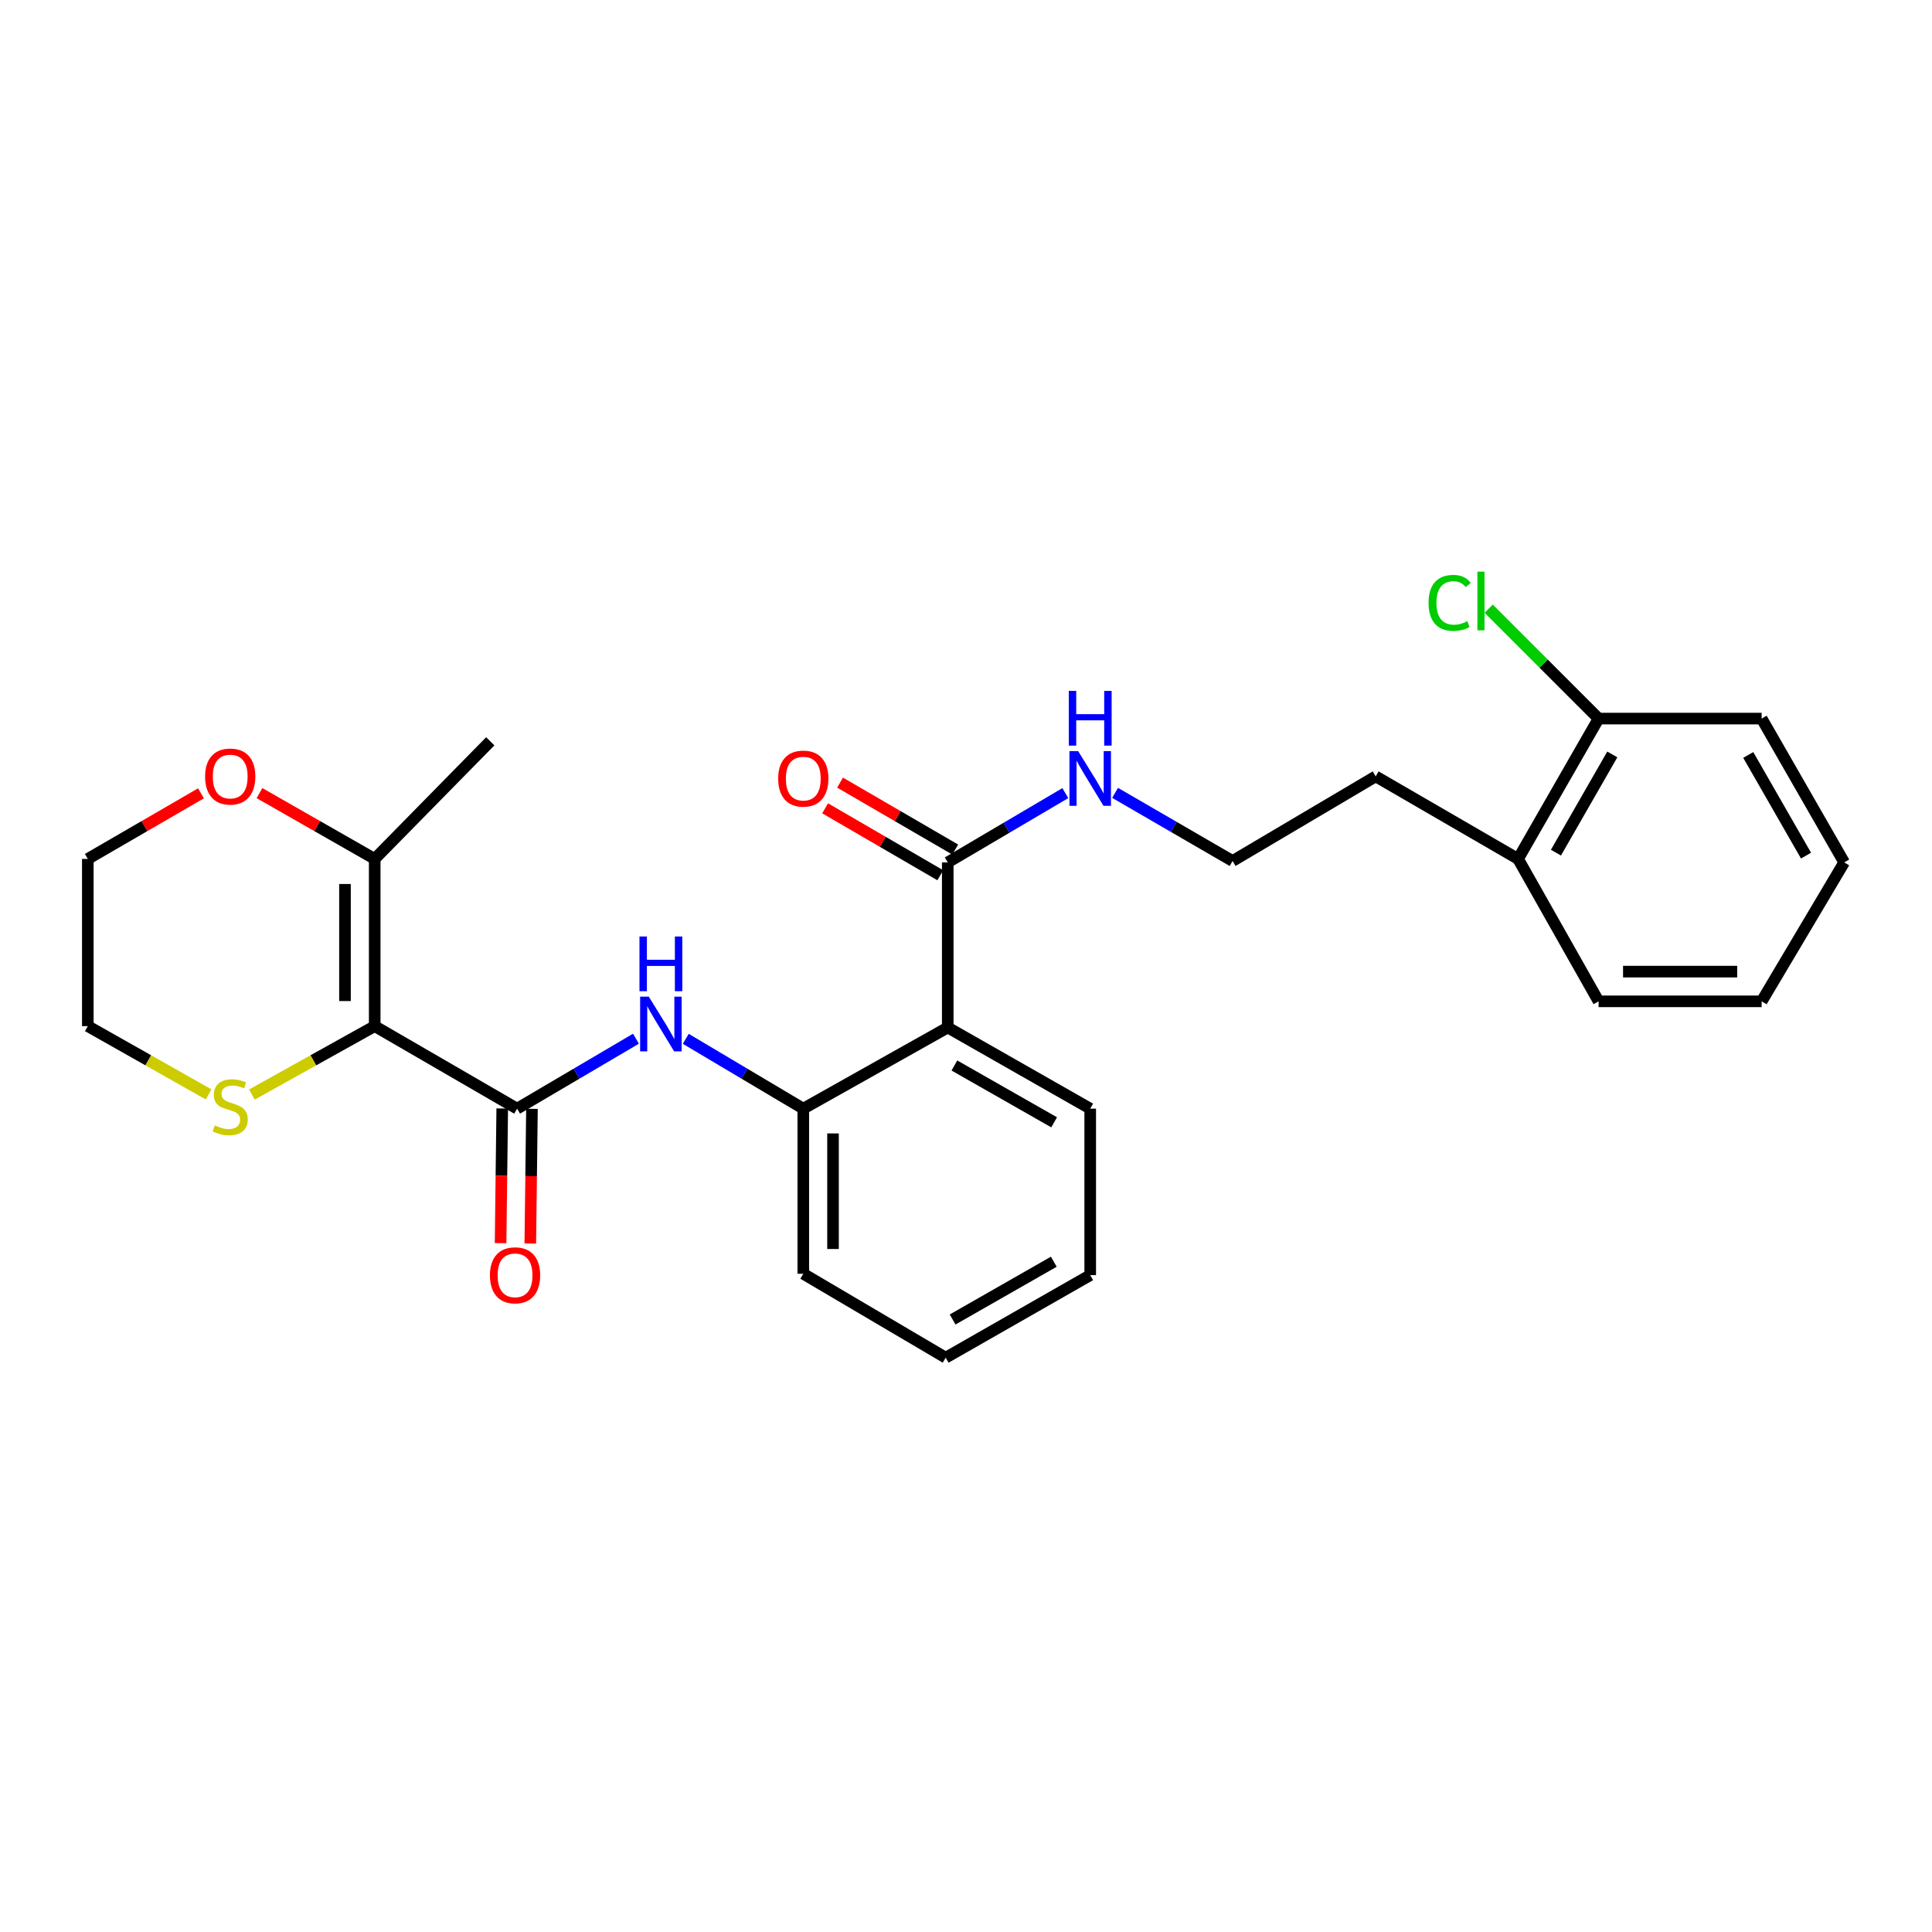 <?xml version='1.0' encoding='iso-8859-1'?>
<svg version='1.1' baseProfile='full'
              xmlns='http://www.w3.org/2000/svg'
                      xmlns:rdkit='http://www.rdkit.org/xml'
                      xmlns:xlink='http://www.w3.org/1999/xlink'
                  xml:space='preserve'
width='1000px' height='1000px' viewBox='0 0 1000 1000'>
<!-- END OF HEADER -->
<rect style='opacity:1.0;fill:#FFFFFF;stroke:none' width='1000' height='1000' x='0' y='0'> </rect>
<path class='bond-0' d='M 193.947,531.123 L 267.65,573.842' style='fill:none;fill-rule:evenodd;stroke:#000000;stroke-width:6px;stroke-linecap:butt;stroke-linejoin:miter;stroke-opacity:1' />
<path class='bond-4' d='M 193.947,531.123 L 193.947,444.582' style='fill:none;fill-rule:evenodd;stroke:#000000;stroke-width:6px;stroke-linecap:butt;stroke-linejoin:miter;stroke-opacity:1' />
<path class='bond-4' d='M 178.562,518.142 L 178.562,457.563' style='fill:none;fill-rule:evenodd;stroke:#000000;stroke-width:6px;stroke-linecap:butt;stroke-linejoin:miter;stroke-opacity:1' />
<path class='bond-6' d='M 193.947,531.123 L 162.162,548.828' style='fill:none;fill-rule:evenodd;stroke:#000000;stroke-width:6px;stroke-linecap:butt;stroke-linejoin:miter;stroke-opacity:1' />
<path class='bond-6' d='M 162.162,548.828 L 130.378,566.533' style='fill:none;fill-rule:evenodd;stroke:#CCCC00;stroke-width:6px;stroke-linecap:butt;stroke-linejoin:miter;stroke-opacity:1' />
<path class='bond-2' d='M 267.65,573.842 L 298.411,555.736' style='fill:none;fill-rule:evenodd;stroke:#000000;stroke-width:6px;stroke-linecap:butt;stroke-linejoin:miter;stroke-opacity:1' />
<path class='bond-2' d='M 298.411,555.736 L 329.173,537.63' style='fill:none;fill-rule:evenodd;stroke:#0000FF;stroke-width:6px;stroke-linecap:butt;stroke-linejoin:miter;stroke-opacity:1' />
<path class='bond-7' d='M 259.958,573.748 L 259.53,608.598' style='fill:none;fill-rule:evenodd;stroke:#000000;stroke-width:6px;stroke-linecap:butt;stroke-linejoin:miter;stroke-opacity:1' />
<path class='bond-7' d='M 259.53,608.598 L 259.101,643.447' style='fill:none;fill-rule:evenodd;stroke:#FF0000;stroke-width:6px;stroke-linecap:butt;stroke-linejoin:miter;stroke-opacity:1' />
<path class='bond-7' d='M 275.342,573.937 L 274.914,608.787' style='fill:none;fill-rule:evenodd;stroke:#000000;stroke-width:6px;stroke-linecap:butt;stroke-linejoin:miter;stroke-opacity:1' />
<path class='bond-7' d='M 274.914,608.787 L 274.485,643.636' style='fill:none;fill-rule:evenodd;stroke:#FF0000;stroke-width:6px;stroke-linecap:butt;stroke-linejoin:miter;stroke-opacity:1' />
<path class='bond-1' d='M 490.555,531.832 L 415.783,573.842' style='fill:none;fill-rule:evenodd;stroke:#000000;stroke-width:6px;stroke-linecap:butt;stroke-linejoin:miter;stroke-opacity:1' />
<path class='bond-5' d='M 490.555,531.832 L 490.555,446.377' style='fill:none;fill-rule:evenodd;stroke:#000000;stroke-width:6px;stroke-linecap:butt;stroke-linejoin:miter;stroke-opacity:1' />
<path class='bond-14' d='M 490.555,531.832 L 564.293,573.842' style='fill:none;fill-rule:evenodd;stroke:#000000;stroke-width:6px;stroke-linecap:butt;stroke-linejoin:miter;stroke-opacity:1' />
<path class='bond-14' d='M 494,551.502 L 545.616,580.909' style='fill:none;fill-rule:evenodd;stroke:#000000;stroke-width:6px;stroke-linecap:butt;stroke-linejoin:miter;stroke-opacity:1' />
<path class='bond-3' d='M 354.955,537.694 L 385.369,555.768' style='fill:none;fill-rule:evenodd;stroke:#0000FF;stroke-width:6px;stroke-linecap:butt;stroke-linejoin:miter;stroke-opacity:1' />
<path class='bond-3' d='M 385.369,555.768 L 415.783,573.842' style='fill:none;fill-rule:evenodd;stroke:#000000;stroke-width:6px;stroke-linecap:butt;stroke-linejoin:miter;stroke-opacity:1' />
<path class='bond-17' d='M 415.783,573.842 L 415.783,659.298' style='fill:none;fill-rule:evenodd;stroke:#000000;stroke-width:6px;stroke-linecap:butt;stroke-linejoin:miter;stroke-opacity:1' />
<path class='bond-17' d='M 431.169,586.661 L 431.169,646.48' style='fill:none;fill-rule:evenodd;stroke:#000000;stroke-width:6px;stroke-linecap:butt;stroke-linejoin:miter;stroke-opacity:1' />
<path class='bond-8' d='M 193.947,444.582 L 164.129,427.546' style='fill:none;fill-rule:evenodd;stroke:#000000;stroke-width:6px;stroke-linecap:butt;stroke-linejoin:miter;stroke-opacity:1' />
<path class='bond-8' d='M 164.129,427.546 L 134.311,410.511' style='fill:none;fill-rule:evenodd;stroke:#FF0000;stroke-width:6px;stroke-linecap:butt;stroke-linejoin:miter;stroke-opacity:1' />
<path class='bond-16' d='M 193.947,444.582 L 253.761,383.699' style='fill:none;fill-rule:evenodd;stroke:#000000;stroke-width:6px;stroke-linecap:butt;stroke-linejoin:miter;stroke-opacity:1' />
<path class='bond-9' d='M 494.421,439.726 L 464.616,422.404' style='fill:none;fill-rule:evenodd;stroke:#000000;stroke-width:6px;stroke-linecap:butt;stroke-linejoin:miter;stroke-opacity:1' />
<path class='bond-9' d='M 464.616,422.404 L 434.811,405.083' style='fill:none;fill-rule:evenodd;stroke:#FF0000;stroke-width:6px;stroke-linecap:butt;stroke-linejoin:miter;stroke-opacity:1' />
<path class='bond-9' d='M 486.69,453.028 L 456.885,435.706' style='fill:none;fill-rule:evenodd;stroke:#000000;stroke-width:6px;stroke-linecap:butt;stroke-linejoin:miter;stroke-opacity:1' />
<path class='bond-9' d='M 456.885,435.706 L 427.08,418.385' style='fill:none;fill-rule:evenodd;stroke:#FF0000;stroke-width:6px;stroke-linecap:butt;stroke-linejoin:miter;stroke-opacity:1' />
<path class='bond-11' d='M 490.555,446.377 L 520.984,428.444' style='fill:none;fill-rule:evenodd;stroke:#000000;stroke-width:6px;stroke-linecap:butt;stroke-linejoin:miter;stroke-opacity:1' />
<path class='bond-11' d='M 520.984,428.444 L 551.413,410.512' style='fill:none;fill-rule:evenodd;stroke:#0000FF;stroke-width:6px;stroke-linecap:butt;stroke-linejoin:miter;stroke-opacity:1' />
<path class='bond-18' d='M 107.961,566.454 L 76.708,548.788' style='fill:none;fill-rule:evenodd;stroke:#CCCC00;stroke-width:6px;stroke-linecap:butt;stroke-linejoin:miter;stroke-opacity:1' />
<path class='bond-18' d='M 76.708,548.788 L 45.455,531.123' style='fill:none;fill-rule:evenodd;stroke:#000000;stroke-width:6px;stroke-linecap:butt;stroke-linejoin:miter;stroke-opacity:1' />
<path class='bond-27' d='M 104.028,410.625 L 74.741,427.603' style='fill:none;fill-rule:evenodd;stroke:#FF0000;stroke-width:6px;stroke-linecap:butt;stroke-linejoin:miter;stroke-opacity:1' />
<path class='bond-27' d='M 74.741,427.603 L 45.455,444.582' style='fill:none;fill-rule:evenodd;stroke:#000000;stroke-width:6px;stroke-linecap:butt;stroke-linejoin:miter;stroke-opacity:1' />
<path class='bond-10' d='M 827.43,371.938 L 785.753,444.582' style='fill:none;fill-rule:evenodd;stroke:#000000;stroke-width:6px;stroke-linecap:butt;stroke-linejoin:miter;stroke-opacity:1' />
<path class='bond-10' d='M 834.523,390.491 L 805.35,441.341' style='fill:none;fill-rule:evenodd;stroke:#000000;stroke-width:6px;stroke-linecap:butt;stroke-linejoin:miter;stroke-opacity:1' />
<path class='bond-13' d='M 827.43,371.938 L 798.981,343.497' style='fill:none;fill-rule:evenodd;stroke:#000000;stroke-width:6px;stroke-linecap:butt;stroke-linejoin:miter;stroke-opacity:1' />
<path class='bond-13' d='M 798.981,343.497 L 770.532,315.056' style='fill:none;fill-rule:evenodd;stroke:#00CC00;stroke-width:6px;stroke-linecap:butt;stroke-linejoin:miter;stroke-opacity:1' />
<path class='bond-21' d='M 827.43,371.938 L 911.826,371.938' style='fill:none;fill-rule:evenodd;stroke:#000000;stroke-width:6px;stroke-linecap:butt;stroke-linejoin:miter;stroke-opacity:1' />
<path class='bond-15' d='M 577.162,410.384 L 607.575,428.017' style='fill:none;fill-rule:evenodd;stroke:#0000FF;stroke-width:6px;stroke-linecap:butt;stroke-linejoin:miter;stroke-opacity:1' />
<path class='bond-15' d='M 607.575,428.017 L 637.988,445.65' style='fill:none;fill-rule:evenodd;stroke:#000000;stroke-width:6px;stroke-linecap:butt;stroke-linejoin:miter;stroke-opacity:1' />
<path class='bond-12' d='M 785.753,444.582 L 712.05,401.854' style='fill:none;fill-rule:evenodd;stroke:#000000;stroke-width:6px;stroke-linecap:butt;stroke-linejoin:miter;stroke-opacity:1' />
<path class='bond-22' d='M 785.753,444.582 L 827.43,518.294' style='fill:none;fill-rule:evenodd;stroke:#000000;stroke-width:6px;stroke-linecap:butt;stroke-linejoin:miter;stroke-opacity:1' />
<path class='bond-28' d='M 564.293,573.842 L 564.293,660.016' style='fill:none;fill-rule:evenodd;stroke:#000000;stroke-width:6px;stroke-linecap:butt;stroke-linejoin:miter;stroke-opacity:1' />
<path class='bond-19' d='M 637.988,445.65 L 712.05,401.854' style='fill:none;fill-rule:evenodd;stroke:#000000;stroke-width:6px;stroke-linecap:butt;stroke-linejoin:miter;stroke-opacity:1' />
<path class='bond-24' d='M 415.783,659.298 L 489.487,702.736' style='fill:none;fill-rule:evenodd;stroke:#000000;stroke-width:6px;stroke-linecap:butt;stroke-linejoin:miter;stroke-opacity:1' />
<path class='bond-20' d='M 45.455,531.123 L 45.455,444.582' style='fill:none;fill-rule:evenodd;stroke:#000000;stroke-width:6px;stroke-linecap:butt;stroke-linejoin:miter;stroke-opacity:1' />
<path class='bond-29' d='M 911.826,371.938 L 954.545,446.377' style='fill:none;fill-rule:evenodd;stroke:#000000;stroke-width:6px;stroke-linecap:butt;stroke-linejoin:miter;stroke-opacity:1' />
<path class='bond-29' d='M 904.89,390.762 L 934.794,442.869' style='fill:none;fill-rule:evenodd;stroke:#000000;stroke-width:6px;stroke-linecap:butt;stroke-linejoin:miter;stroke-opacity:1' />
<path class='bond-25' d='M 827.43,518.294 L 911.826,518.294' style='fill:none;fill-rule:evenodd;stroke:#000000;stroke-width:6px;stroke-linecap:butt;stroke-linejoin:miter;stroke-opacity:1' />
<path class='bond-25' d='M 840.089,502.908 L 899.167,502.908' style='fill:none;fill-rule:evenodd;stroke:#000000;stroke-width:6px;stroke-linecap:butt;stroke-linejoin:miter;stroke-opacity:1' />
<path class='bond-23' d='M 564.293,660.016 L 489.487,702.736' style='fill:none;fill-rule:evenodd;stroke:#000000;stroke-width:6px;stroke-linecap:butt;stroke-linejoin:miter;stroke-opacity:1' />
<path class='bond-23' d='M 545.442,653.064 L 493.078,682.968' style='fill:none;fill-rule:evenodd;stroke:#000000;stroke-width:6px;stroke-linecap:butt;stroke-linejoin:miter;stroke-opacity:1' />
<path class='bond-26' d='M 911.826,518.294 L 954.545,446.377' style='fill:none;fill-rule:evenodd;stroke:#000000;stroke-width:6px;stroke-linecap:butt;stroke-linejoin:miter;stroke-opacity:1' />
<path  class='atom-3' d='M 335.812 515.878
L 345.092 530.878
Q 346.012 532.358, 347.492 535.038
Q 348.972 537.718, 349.052 537.878
L 349.052 515.878
L 352.812 515.878
L 352.812 544.198
L 348.932 544.198
L 338.972 527.798
Q 337.812 525.878, 336.572 523.678
Q 335.372 521.478, 335.012 520.798
L 335.012 544.198
L 331.332 544.198
L 331.332 515.878
L 335.812 515.878
' fill='#0000FF'/>
<path  class='atom-3' d='M 330.992 484.726
L 334.832 484.726
L 334.832 496.766
L 349.312 496.766
L 349.312 484.726
L 353.152 484.726
L 353.152 513.046
L 349.312 513.046
L 349.312 499.966
L 334.832 499.966
L 334.832 513.046
L 330.992 513.046
L 330.992 484.726
' fill='#0000FF'/>
<path  class='atom-7' d='M 111.158 582.503
Q 111.478 582.623, 112.798 583.183
Q 114.118 583.743, 115.558 584.103
Q 117.038 584.423, 118.478 584.423
Q 121.158 584.423, 122.718 583.143
Q 124.278 581.823, 124.278 579.543
Q 124.278 577.983, 123.478 577.023
Q 122.718 576.063, 121.518 575.543
Q 120.318 575.023, 118.318 574.423
Q 115.798 573.663, 114.278 572.943
Q 112.798 572.223, 111.718 570.703
Q 110.678 569.183, 110.678 566.623
Q 110.678 563.063, 113.078 560.863
Q 115.518 558.663, 120.318 558.663
Q 123.598 558.663, 127.318 560.223
L 126.398 563.303
Q 122.998 561.903, 120.438 561.903
Q 117.678 561.903, 116.158 563.063
Q 114.638 564.183, 114.678 566.143
Q 114.678 567.663, 115.438 568.583
Q 116.238 569.503, 117.358 570.023
Q 118.518 570.543, 120.438 571.143
Q 122.998 571.943, 124.518 572.743
Q 126.038 573.543, 127.118 575.183
Q 128.238 576.783, 128.238 579.543
Q 128.238 583.463, 125.598 585.583
Q 122.998 587.663, 118.638 587.663
Q 116.118 587.663, 114.198 587.103
Q 112.318 586.583, 110.078 585.663
L 111.158 582.503
' fill='#CCCC00'/>
<path  class='atom-8' d='M 253.59 660.096
Q 253.59 653.296, 256.95 649.496
Q 260.31 645.696, 266.59 645.696
Q 272.87 645.696, 276.23 649.496
Q 279.59 653.296, 279.59 660.096
Q 279.59 666.976, 276.19 670.896
Q 272.79 674.776, 266.59 674.776
Q 260.35 674.776, 256.95 670.896
Q 253.59 667.016, 253.59 660.096
M 266.59 671.576
Q 270.91 671.576, 273.23 668.696
Q 275.59 665.776, 275.59 660.096
Q 275.59 654.536, 273.23 651.736
Q 270.91 648.896, 266.59 648.896
Q 262.27 648.896, 259.91 651.696
Q 257.59 654.496, 257.59 660.096
Q 257.59 665.816, 259.91 668.696
Q 262.27 671.576, 266.59 671.576
' fill='#FF0000'/>
<path  class='atom-9' d='M 106.158 401.934
Q 106.158 395.134, 109.518 391.334
Q 112.878 387.534, 119.158 387.534
Q 125.438 387.534, 128.798 391.334
Q 132.158 395.134, 132.158 401.934
Q 132.158 408.814, 128.758 412.734
Q 125.358 416.614, 119.158 416.614
Q 112.918 416.614, 109.518 412.734
Q 106.158 408.854, 106.158 401.934
M 119.158 413.414
Q 123.478 413.414, 125.798 410.534
Q 128.158 407.614, 128.158 401.934
Q 128.158 396.374, 125.798 393.574
Q 123.478 390.734, 119.158 390.734
Q 114.838 390.734, 112.478 393.534
Q 110.158 396.334, 110.158 401.934
Q 110.158 407.654, 112.478 410.534
Q 114.838 413.414, 119.158 413.414
' fill='#FF0000'/>
<path  class='atom-10' d='M 402.783 403.002
Q 402.783 396.202, 406.143 392.402
Q 409.503 388.602, 415.783 388.602
Q 422.063 388.602, 425.423 392.402
Q 428.783 396.202, 428.783 403.002
Q 428.783 409.882, 425.383 413.802
Q 421.983 417.682, 415.783 417.682
Q 409.543 417.682, 406.143 413.802
Q 402.783 409.922, 402.783 403.002
M 415.783 414.482
Q 420.103 414.482, 422.423 411.602
Q 424.783 408.682, 424.783 403.002
Q 424.783 397.442, 422.423 394.642
Q 420.103 391.802, 415.783 391.802
Q 411.463 391.802, 409.103 394.602
Q 406.783 397.402, 406.783 403.002
Q 406.783 408.722, 409.103 411.602
Q 411.463 414.482, 415.783 414.482
' fill='#FF0000'/>
<path  class='atom-12' d='M 558.033 388.762
L 567.313 403.762
Q 568.233 405.242, 569.713 407.922
Q 571.193 410.602, 571.273 410.762
L 571.273 388.762
L 575.033 388.762
L 575.033 417.082
L 571.153 417.082
L 561.193 400.682
Q 560.033 398.762, 558.793 396.562
Q 557.593 394.362, 557.233 393.682
L 557.233 417.082
L 553.553 417.082
L 553.553 388.762
L 558.033 388.762
' fill='#0000FF'/>
<path  class='atom-12' d='M 553.213 357.61
L 557.053 357.61
L 557.053 369.65
L 571.533 369.65
L 571.533 357.61
L 575.373 357.61
L 575.373 385.93
L 571.533 385.93
L 571.533 372.85
L 557.053 372.85
L 557.053 385.93
L 553.213 385.93
L 553.213 357.61
' fill='#0000FF'/>
<path  class='atom-14' d='M 739.419 312.044
Q 739.419 305.004, 742.699 301.324
Q 746.019 297.604, 752.299 297.604
Q 758.139 297.604, 761.259 301.724
L 758.619 303.884
Q 756.339 300.884, 752.299 300.884
Q 748.019 300.884, 745.739 303.764
Q 743.499 306.604, 743.499 312.044
Q 743.499 317.644, 745.819 320.524
Q 748.179 323.404, 752.739 323.404
Q 755.859 323.404, 759.499 321.524
L 760.619 324.524
Q 759.139 325.484, 756.899 326.044
Q 754.659 326.604, 752.179 326.604
Q 746.019 326.604, 742.699 322.844
Q 739.419 319.084, 739.419 312.044
' fill='#00CC00'/>
<path  class='atom-14' d='M 764.699 295.884
L 768.379 295.884
L 768.379 326.244
L 764.699 326.244
L 764.699 295.884
' fill='#00CC00'/>
</svg>
